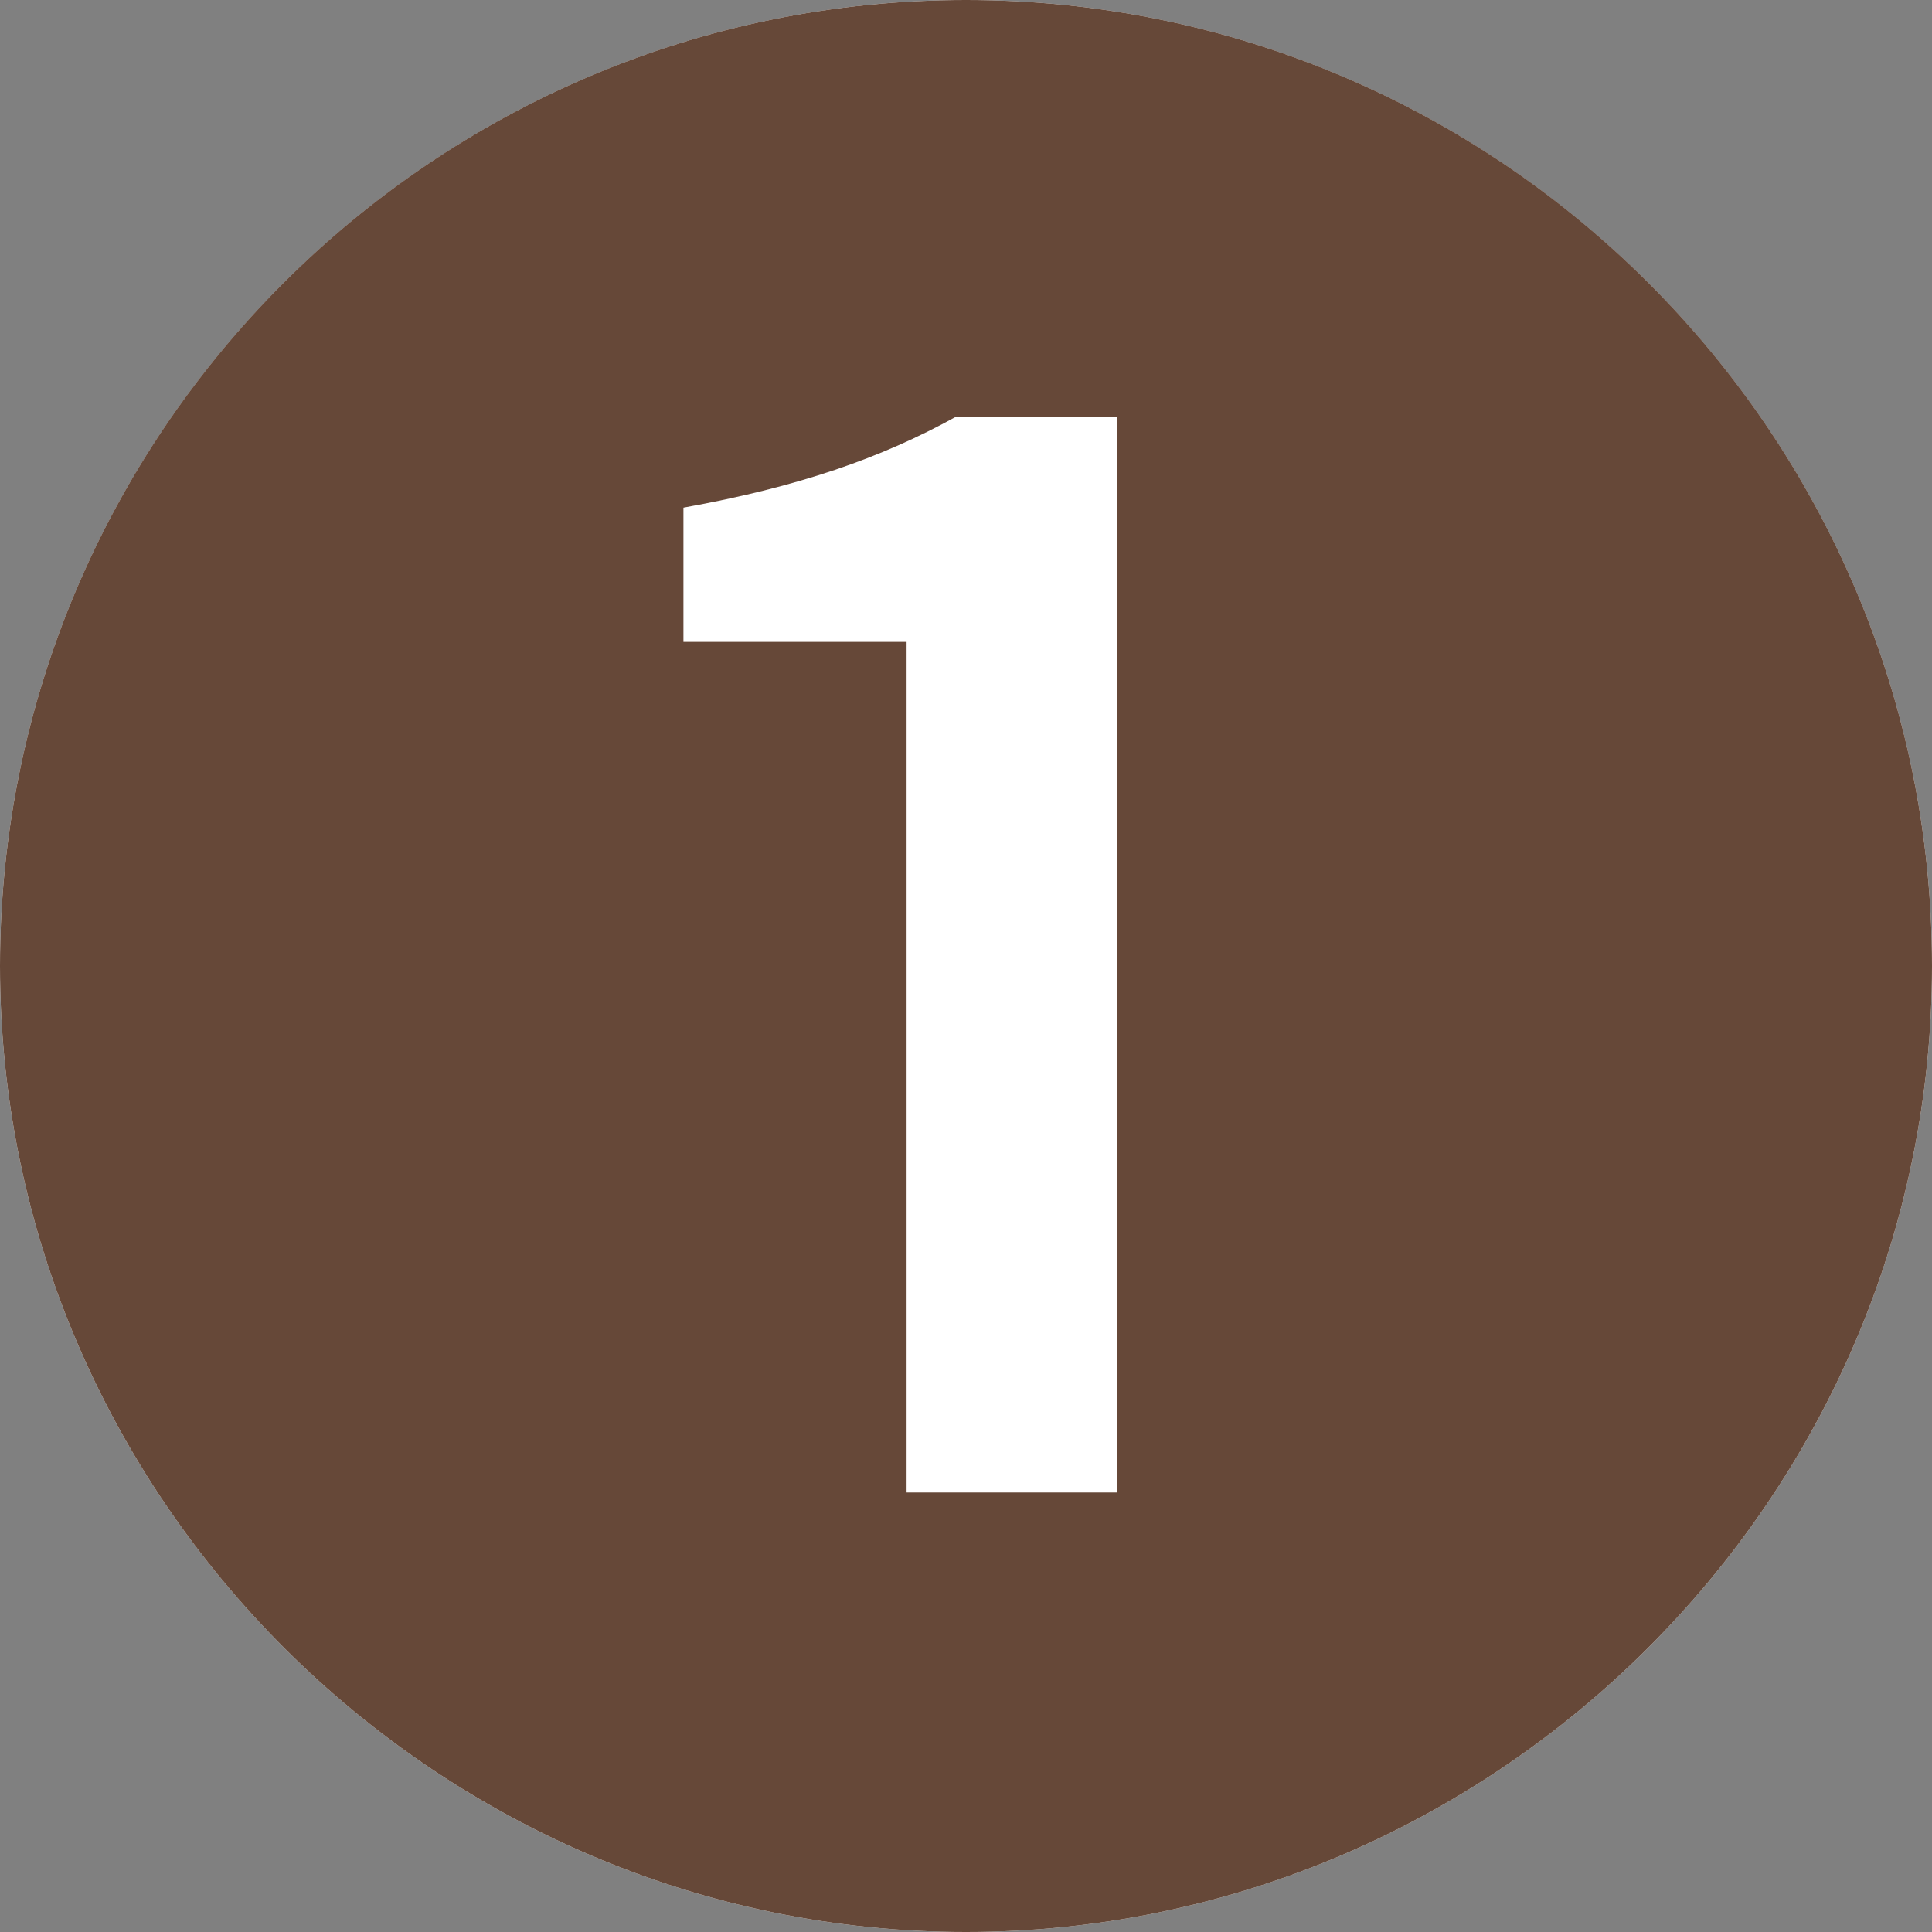 <svg width="68" height="68" viewBox="0 0 68 68" fill="none" xmlns="http://www.w3.org/2000/svg">
<rect x="0" y="0" width="68" height="68" fill="#808080" stroke="none"/>
<path d="M0 34C0 15.249 15.266 0 34 0C52.734 0 68 15.249 68 34C68 52.751 52.598 68 34 68C15.402 68 0 52.734 0 34Z" fill="white"/>
<path d="M0 34C0 15.249 15.249 0 34 0C52.751 0 68 15.249 68 34C68 52.751 52.598 68 34 68C15.402 68 0 52.734 0 34ZM39.304 52.53V14.671H33.643C31.025 16.116 28.118 17.136 24.055 17.867V22.593H31.909V52.53H39.321H39.304Z" fill="#664838"/>
</svg>
